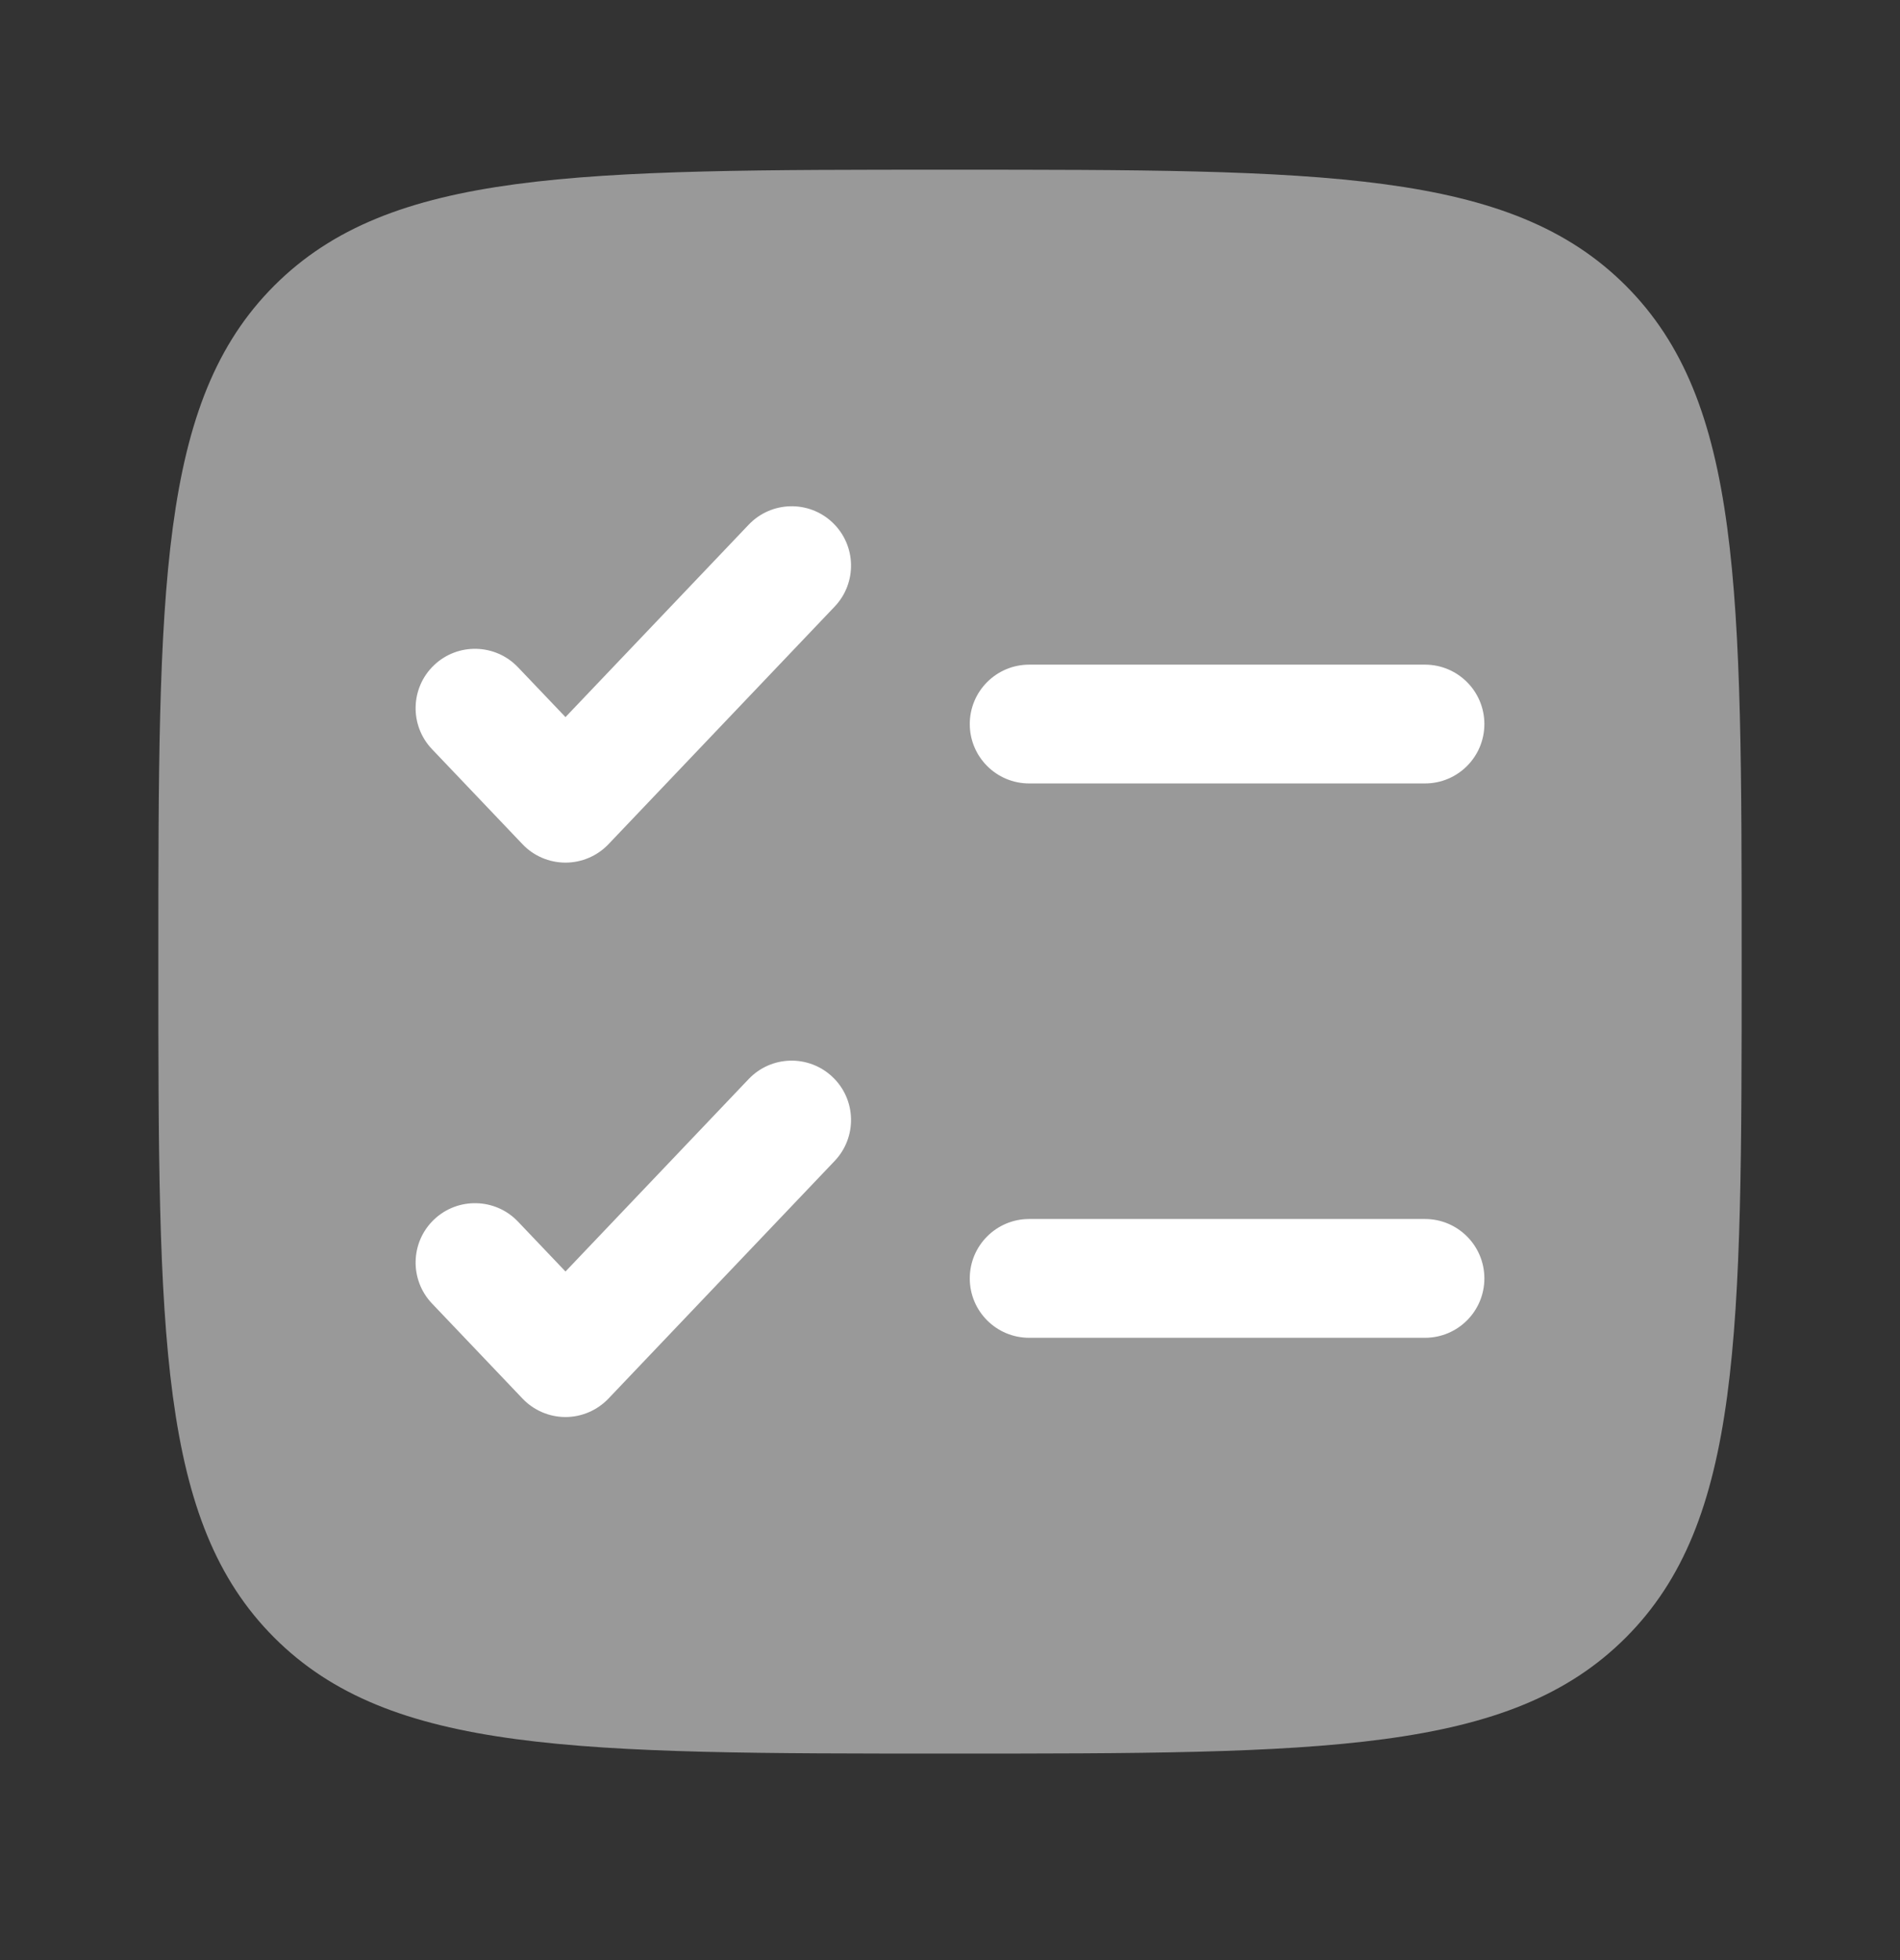 <svg width="32" height="33" viewBox="0 0 32 33" fill="none" xmlns="http://www.w3.org/2000/svg">
<rect x="0" y="0" width="32" height="33" fill="#333333" stroke="none"/>
<path opacity="0.5" d="M2.667 16.19C2.667 9.905 2.667 6.762 4.619 4.809C6.572 2.857 9.714 2.857 16 2.857C22.285 2.857 25.428 2.857 27.381 4.809C29.333 6.762 29.333 9.905 29.333 16.19C29.333 22.475 29.333 25.618 27.381 27.571C25.428 29.523 22.285 29.523 16 29.523C9.714 29.523 6.572 29.523 4.619 27.571C2.667 25.618 2.667 22.475 2.667 16.19Z" fill="white"/>
<path d="M14.057 10.213C14.438 9.813 14.423 9.18 14.023 8.799C13.623 8.418 12.99 8.434 12.609 8.834L9.524 12.073L8.724 11.234C8.343 10.834 7.71 10.818 7.31 11.199C6.91 11.58 6.895 12.213 7.276 12.613L8.8 14.213C8.988 14.411 9.25 14.523 9.524 14.523C9.797 14.523 10.059 14.411 10.248 14.213L14.057 10.213Z" fill="white"/>
<path d="M17.333 11.19C16.781 11.19 16.333 11.638 16.333 12.19C16.333 12.742 16.781 13.19 17.333 13.19H24C24.552 13.19 25 12.742 25 12.19C25 11.638 24.552 11.19 24 11.19H17.333Z" fill="white"/>
<path d="M14.057 19.546C14.438 19.146 14.423 18.513 14.023 18.133C13.623 17.752 12.99 17.767 12.609 18.167L9.524 21.407L8.724 20.567C8.343 20.167 7.71 20.152 7.31 20.532C6.91 20.913 6.895 21.546 7.276 21.946L8.8 23.546C8.988 23.744 9.25 23.857 9.524 23.857C9.797 23.857 10.059 23.744 10.248 23.546L14.057 19.546Z" fill="white"/>
<path d="M17.333 20.523C16.781 20.523 16.333 20.971 16.333 21.523C16.333 22.076 16.781 22.523 17.333 22.523H24C24.552 22.523 25 22.076 25 21.523C25 20.971 24.552 20.523 24 20.523H17.333Z" fill="white"/>
</svg>
